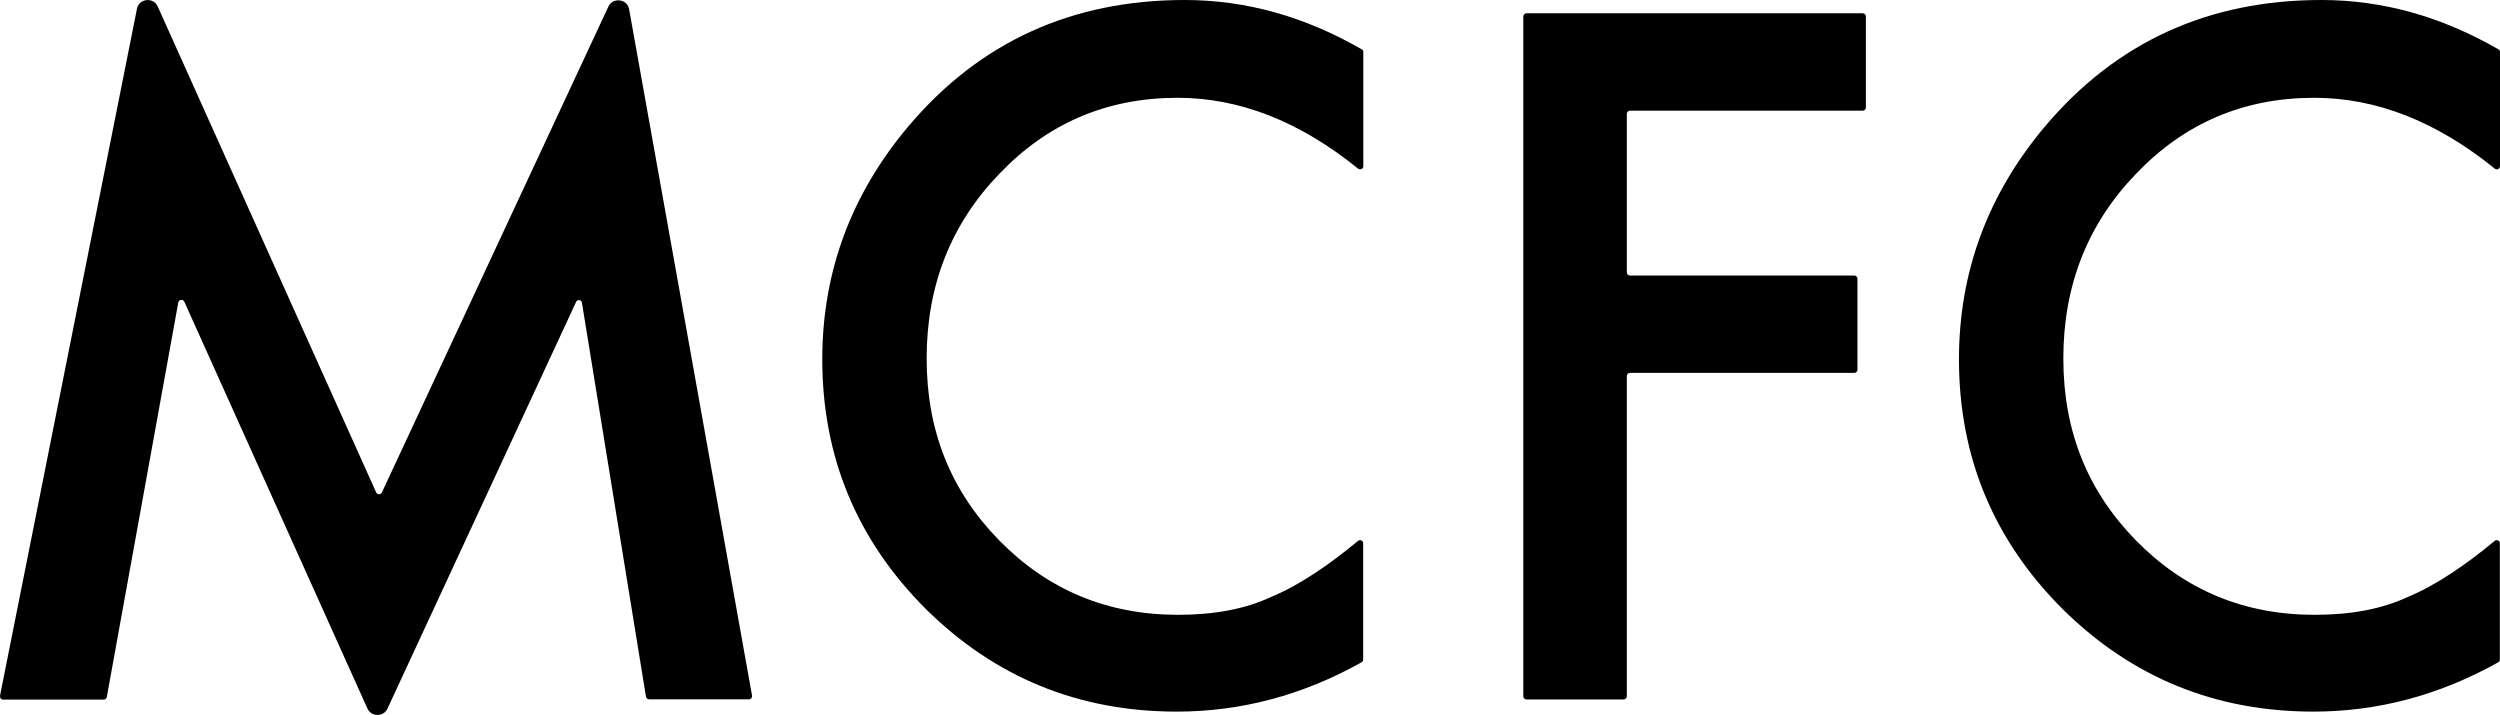 <?xml version="1.0" encoding="UTF-8"?>
<svg id="_レイヤー_2" data-name="レイヤー 2" xmlns="http://www.w3.org/2000/svg" viewBox="0 0 174.85 50">
  <defs>
    <style>
      .cls-1 {
        fill: #000;
        stroke-width: 0px;
      }
    </style>
  </defs>
  <g id="Text">
    <g>
      <path class="cls-1" d="M0,48.66L9.58.61c.14-.72,1.15-.83,1.45-.16l15.28,33.99c.08.17.32.17.4,0L42.55.46c.31-.67,1.32-.54,1.45.18l8.6,48.02c.02.13-.08.25-.22.25h-6.98c-.11,0-.2-.08-.22-.18l-4.48-27.56c-.03-.21-.33-.25-.41-.05l-13.19,28.44c-.27.59-1.13.59-1.4,0l-12.81-28.46c-.09-.19-.38-.16-.42.05l-5,27.6c-.02.1-.11.18-.22.18H.22c-.14,0-.24-.12-.21-.26"/>
      <path class="cls-1" d="M95.35,3.64v7.99c0,.18-.21.28-.36.17-4.07-3.3-8.28-4.96-12.63-4.96-4.93,0-9.08,1.77-12.46,5.31-3.4,3.52-5.09,7.83-5.09,12.92s1.7,9.28,5.09,12.74c3.4,3.46,7.56,5.19,12.49,5.19,2.55,0,4.71-.41,6.49-1.24.99-.41,2.02-.97,3.09-1.68.96-.63,1.96-1.38,3.01-2.25.14-.12.36-.02.36.16v8.14c0,.08-.04.15-.11.19-4.11,2.3-8.42,3.45-12.93,3.45-6.86,0-12.71-2.39-17.55-7.18-4.83-4.83-7.24-10.65-7.24-17.46,0-6.11,2.02-11.56,6.06-16.34,4.97-5.86,11.4-8.79,19.29-8.79,4.27,0,8.39,1.15,12.38,3.45.07.04.11.11.11.19"/>
      <path class="cls-1" d="M130.28,7.74h-16.28c-.12,0-.22.1-.22.22v11.09c0,.12.1.22.22.22h15.69c.12,0,.22.1.22.22v6.37c0,.12-.1.22-.22.22h-15.69c-.12,0-.22.1-.22.22v22.4c0,.12-.1.22-.22.22h-6.8c-.12,0-.22-.1-.22-.22V1.15c0-.12.1-.22.22-.22h23.52c.12,0,.22.1.22.22v6.37c0,.12-.1.22-.22.22"/>
      <path class="cls-1" d="M174.85,3.64v7.99c0,.18-.21.28-.36.17-4.07-3.3-8.28-4.96-12.63-4.96-4.93,0-9.08,1.77-12.46,5.31-3.4,3.52-5.09,7.83-5.09,12.92s1.7,9.28,5.09,12.74c3.4,3.46,7.56,5.19,12.49,5.19,2.55,0,4.71-.41,6.49-1.24.99-.41,2.02-.97,3.09-1.68.96-.63,1.96-1.38,3.01-2.25.14-.12.36-.02.36.16v8.14c0,.08-.04.15-.11.19-4.11,2.3-8.42,3.45-12.93,3.45-6.86,0-12.71-2.39-17.55-7.18-4.83-4.83-7.24-10.65-7.24-17.46,0-6.11,2.02-11.56,6.06-16.34,4.97-5.86,11.4-8.79,19.29-8.79,4.27,0,8.39,1.15,12.38,3.45.07.04.11.11.11.19"/>
    </g>
  </g>
</svg>